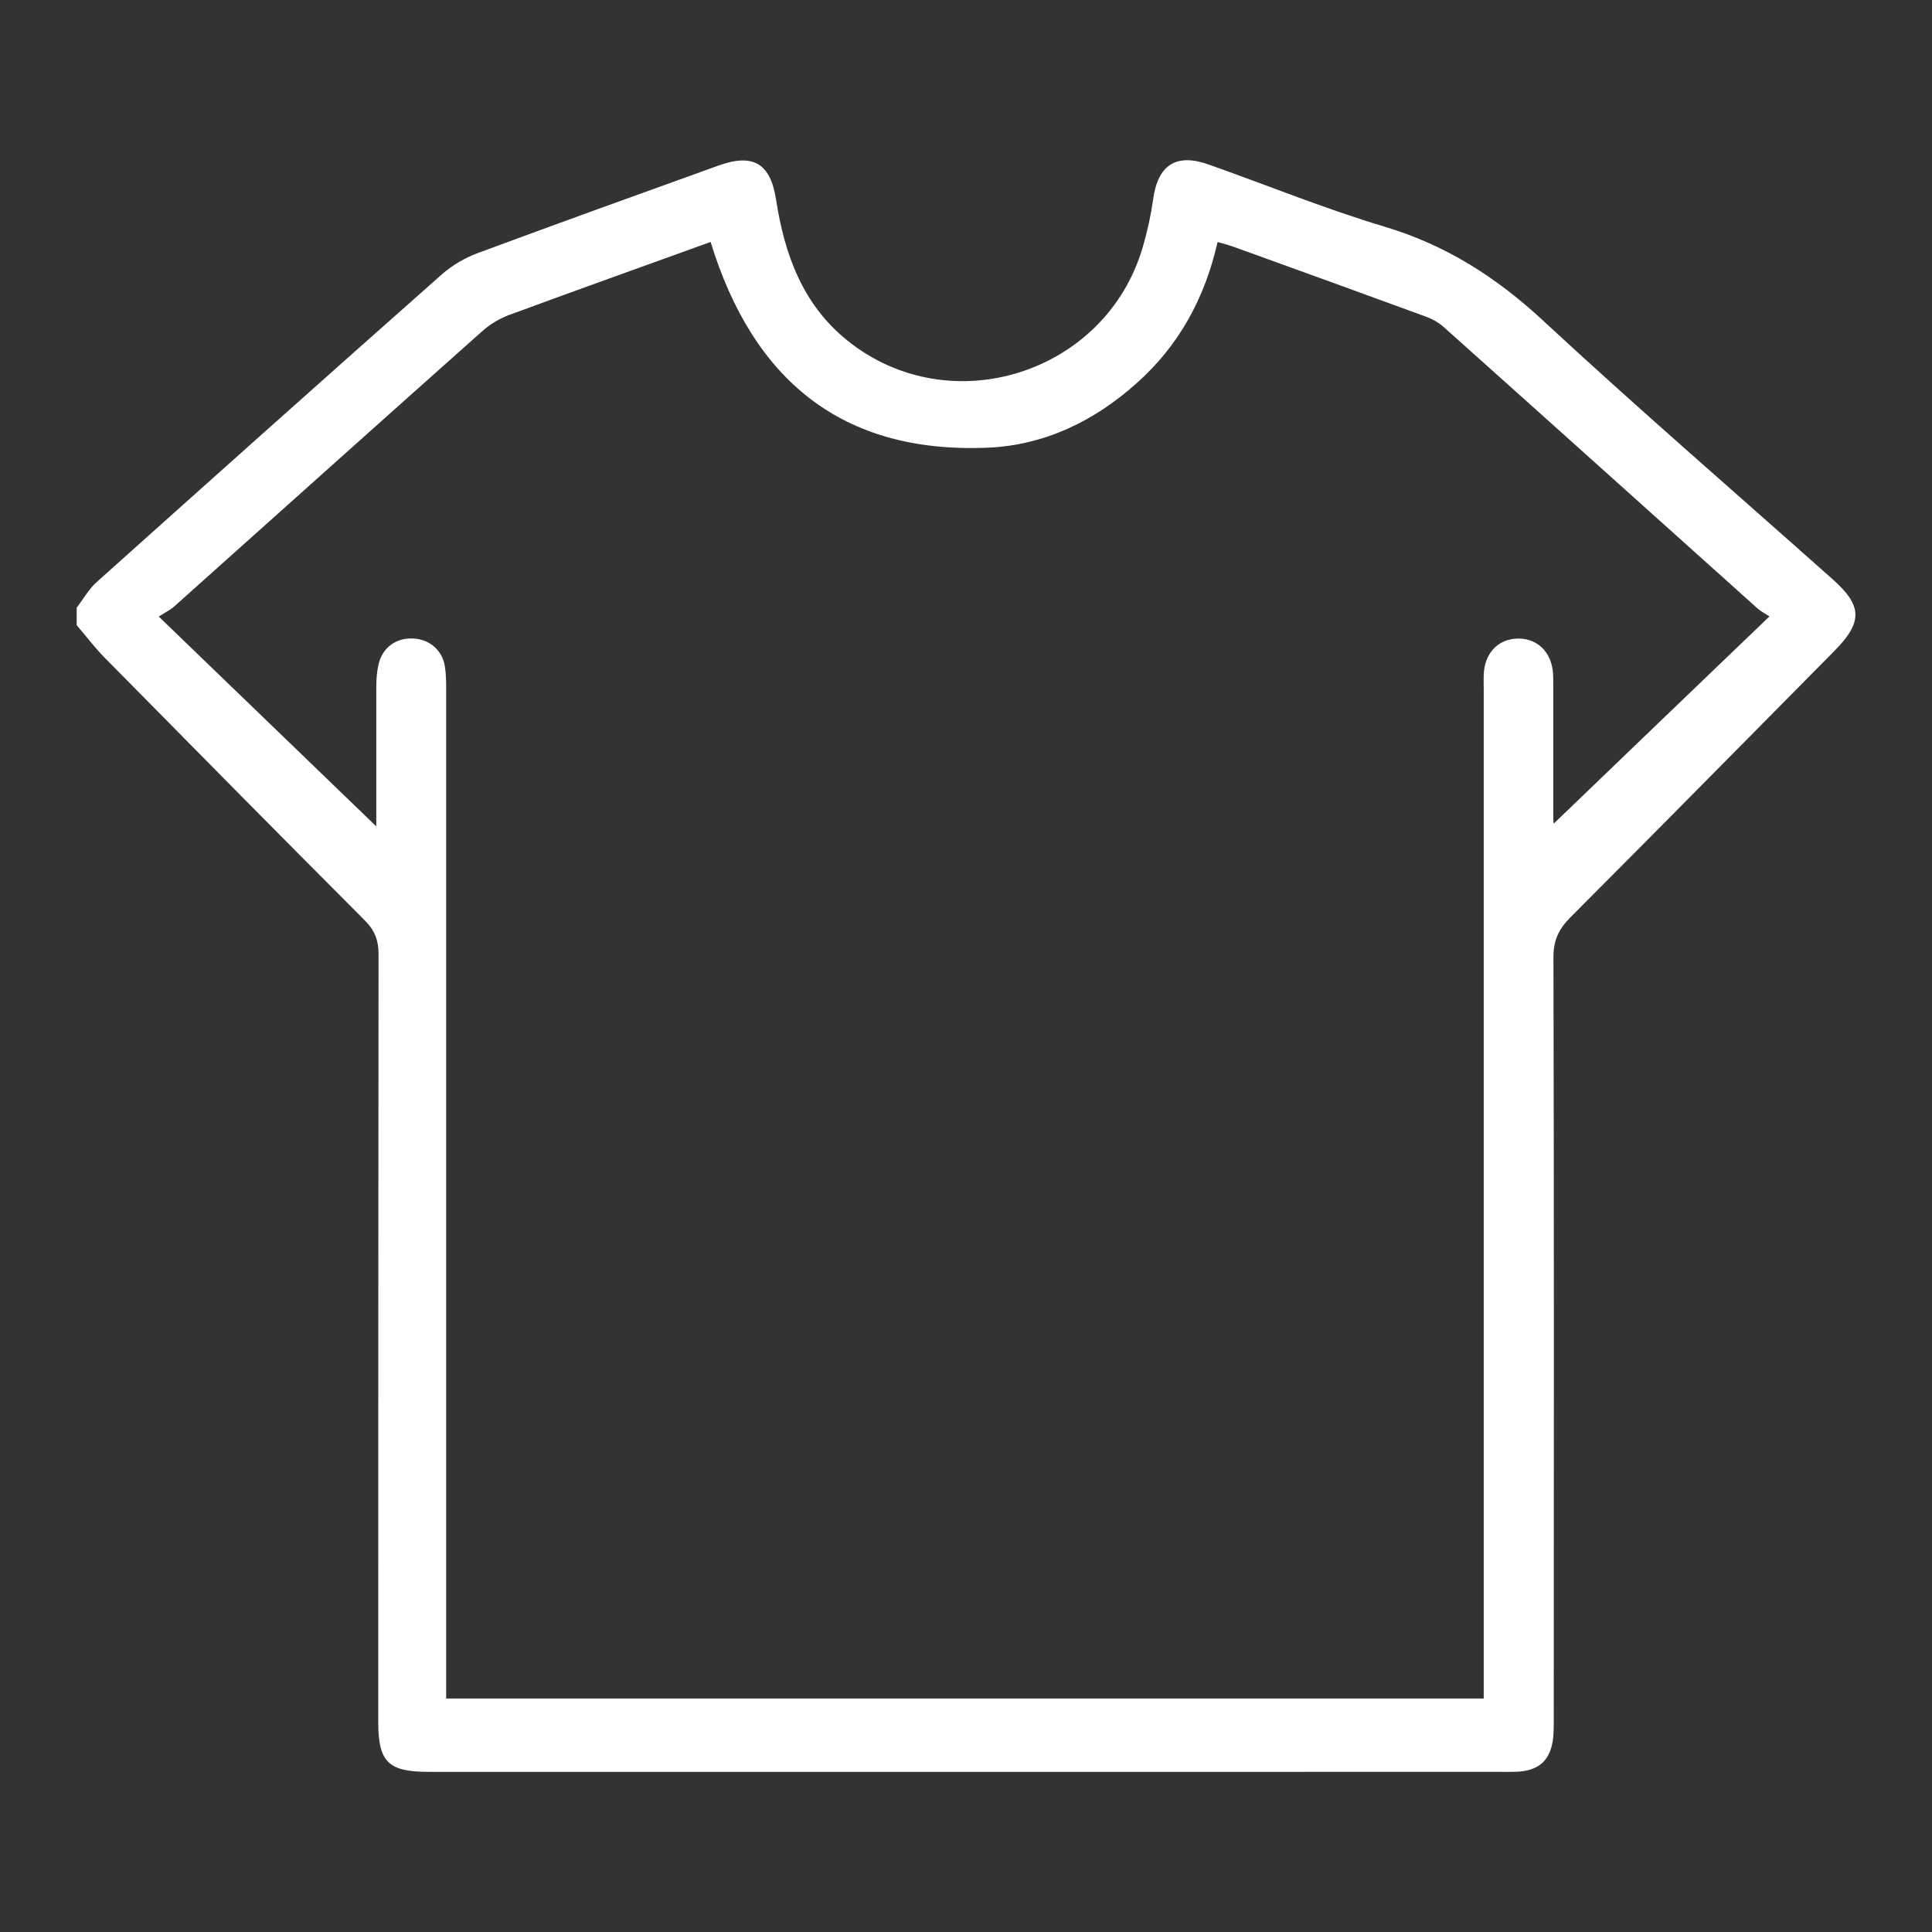 <svg viewBox="0 0 128 128" xmlns="http://www.w3.org/2000/svg" data-name="Capa 1" id="Capa_1">
  <rect x="0" y="0" width="128" height="128" fill="#333333" stroke="none"/>
  <defs>
    <style>
      .cls-1 {
        fill: #fff;
      }
    </style>
  </defs>
  <path d="m5.08,40.26c.44-.57.8-1.23,1.33-1.7,7.6-6.81,15.21-13.61,22.85-20.37.7-.62,1.56-1.12,2.44-1.44,5.28-1.96,10.57-3.86,15.87-5.77,2.34-.85,3.48-.16,3.85,2.27.56,3.61,1.76,6.93,4.72,9.31,6.81,5.48,17.15,2.19,19.58-6.22.3-1.03.53-2.08.68-3.14.31-2.27,1.52-3.07,3.68-2.3,3.9,1.38,7.74,2.95,11.69,4.13,4.03,1.21,7.35,3.33,10.43,6.18,6.3,5.84,12.81,11.46,19.22,17.17,1.98,1.76,2,2.84.1,4.76-5.83,5.89-11.64,11.79-17.5,17.66-.75.76-1.1,1.5-1.1,2.6.04,16.92.03,33.83.02,50.75,0,.64-.02,1.33-.26,1.91-.45,1.11-1.47,1.34-2.57,1.33-4.76-.01-9.51,0-14.27,0-19.14,0-38.28,0-57.43,0-2.69,0-3.35-.65-3.35-3.3,0-16.96,0-33.91.02-50.87,0-.91-.24-1.56-.89-2.22-5.77-5.78-11.51-11.6-17.25-17.42-.67-.68-1.24-1.44-1.86-2.16,0-.38,0-.77,0-1.15Zm19.85,14.49c0-2.97,0-6.12,0-9.26,0-.49.04-1,.15-1.48.26-1.1,1.14-1.75,2.27-1.71,1.1.04,1.97.78,2.13,1.88.08.53.08,1.07.08,1.61,0,21.75,0,43.5,0,65.25v1.49h68.74v-1.57c0-21.75,0-43.5,0-65.25,0-.42-.02-.85.02-1.26.13-1.25.98-2.09,2.16-2.14,1.23-.06,2.18.73,2.38,2.02.05.34.05.69.05,1.03,0,2.95,0,5.91,0,8.86,0,.27.06.54.09.81-.07-.11-.13-.22-.2-.33,4.75-4.57,9.5-9.13,14.43-13.86-.35-.23-.59-.35-.79-.53-6.94-6.22-13.87-12.46-20.82-18.67-.36-.32-.83-.55-1.28-.71-4.17-1.53-8.35-3.04-12.53-4.55-.35-.13-.71-.22-1.14-.35-.85,3.74-2.57,6.88-5.39,9.38-2.81,2.51-6.1,4.09-9.84,4.25-9.7.41-15.57-4.53-18.36-13.63-4.45,1.61-8.88,3.19-13.3,4.82-.66.24-1.32.63-1.84,1.1-6.82,6.07-13.62,12.17-20.42,18.25-.25.22-.57.37-1,.65,4.99,4.81,9.72,9.38,14.42,13.91Z" class="cls-1"></path>
</svg>